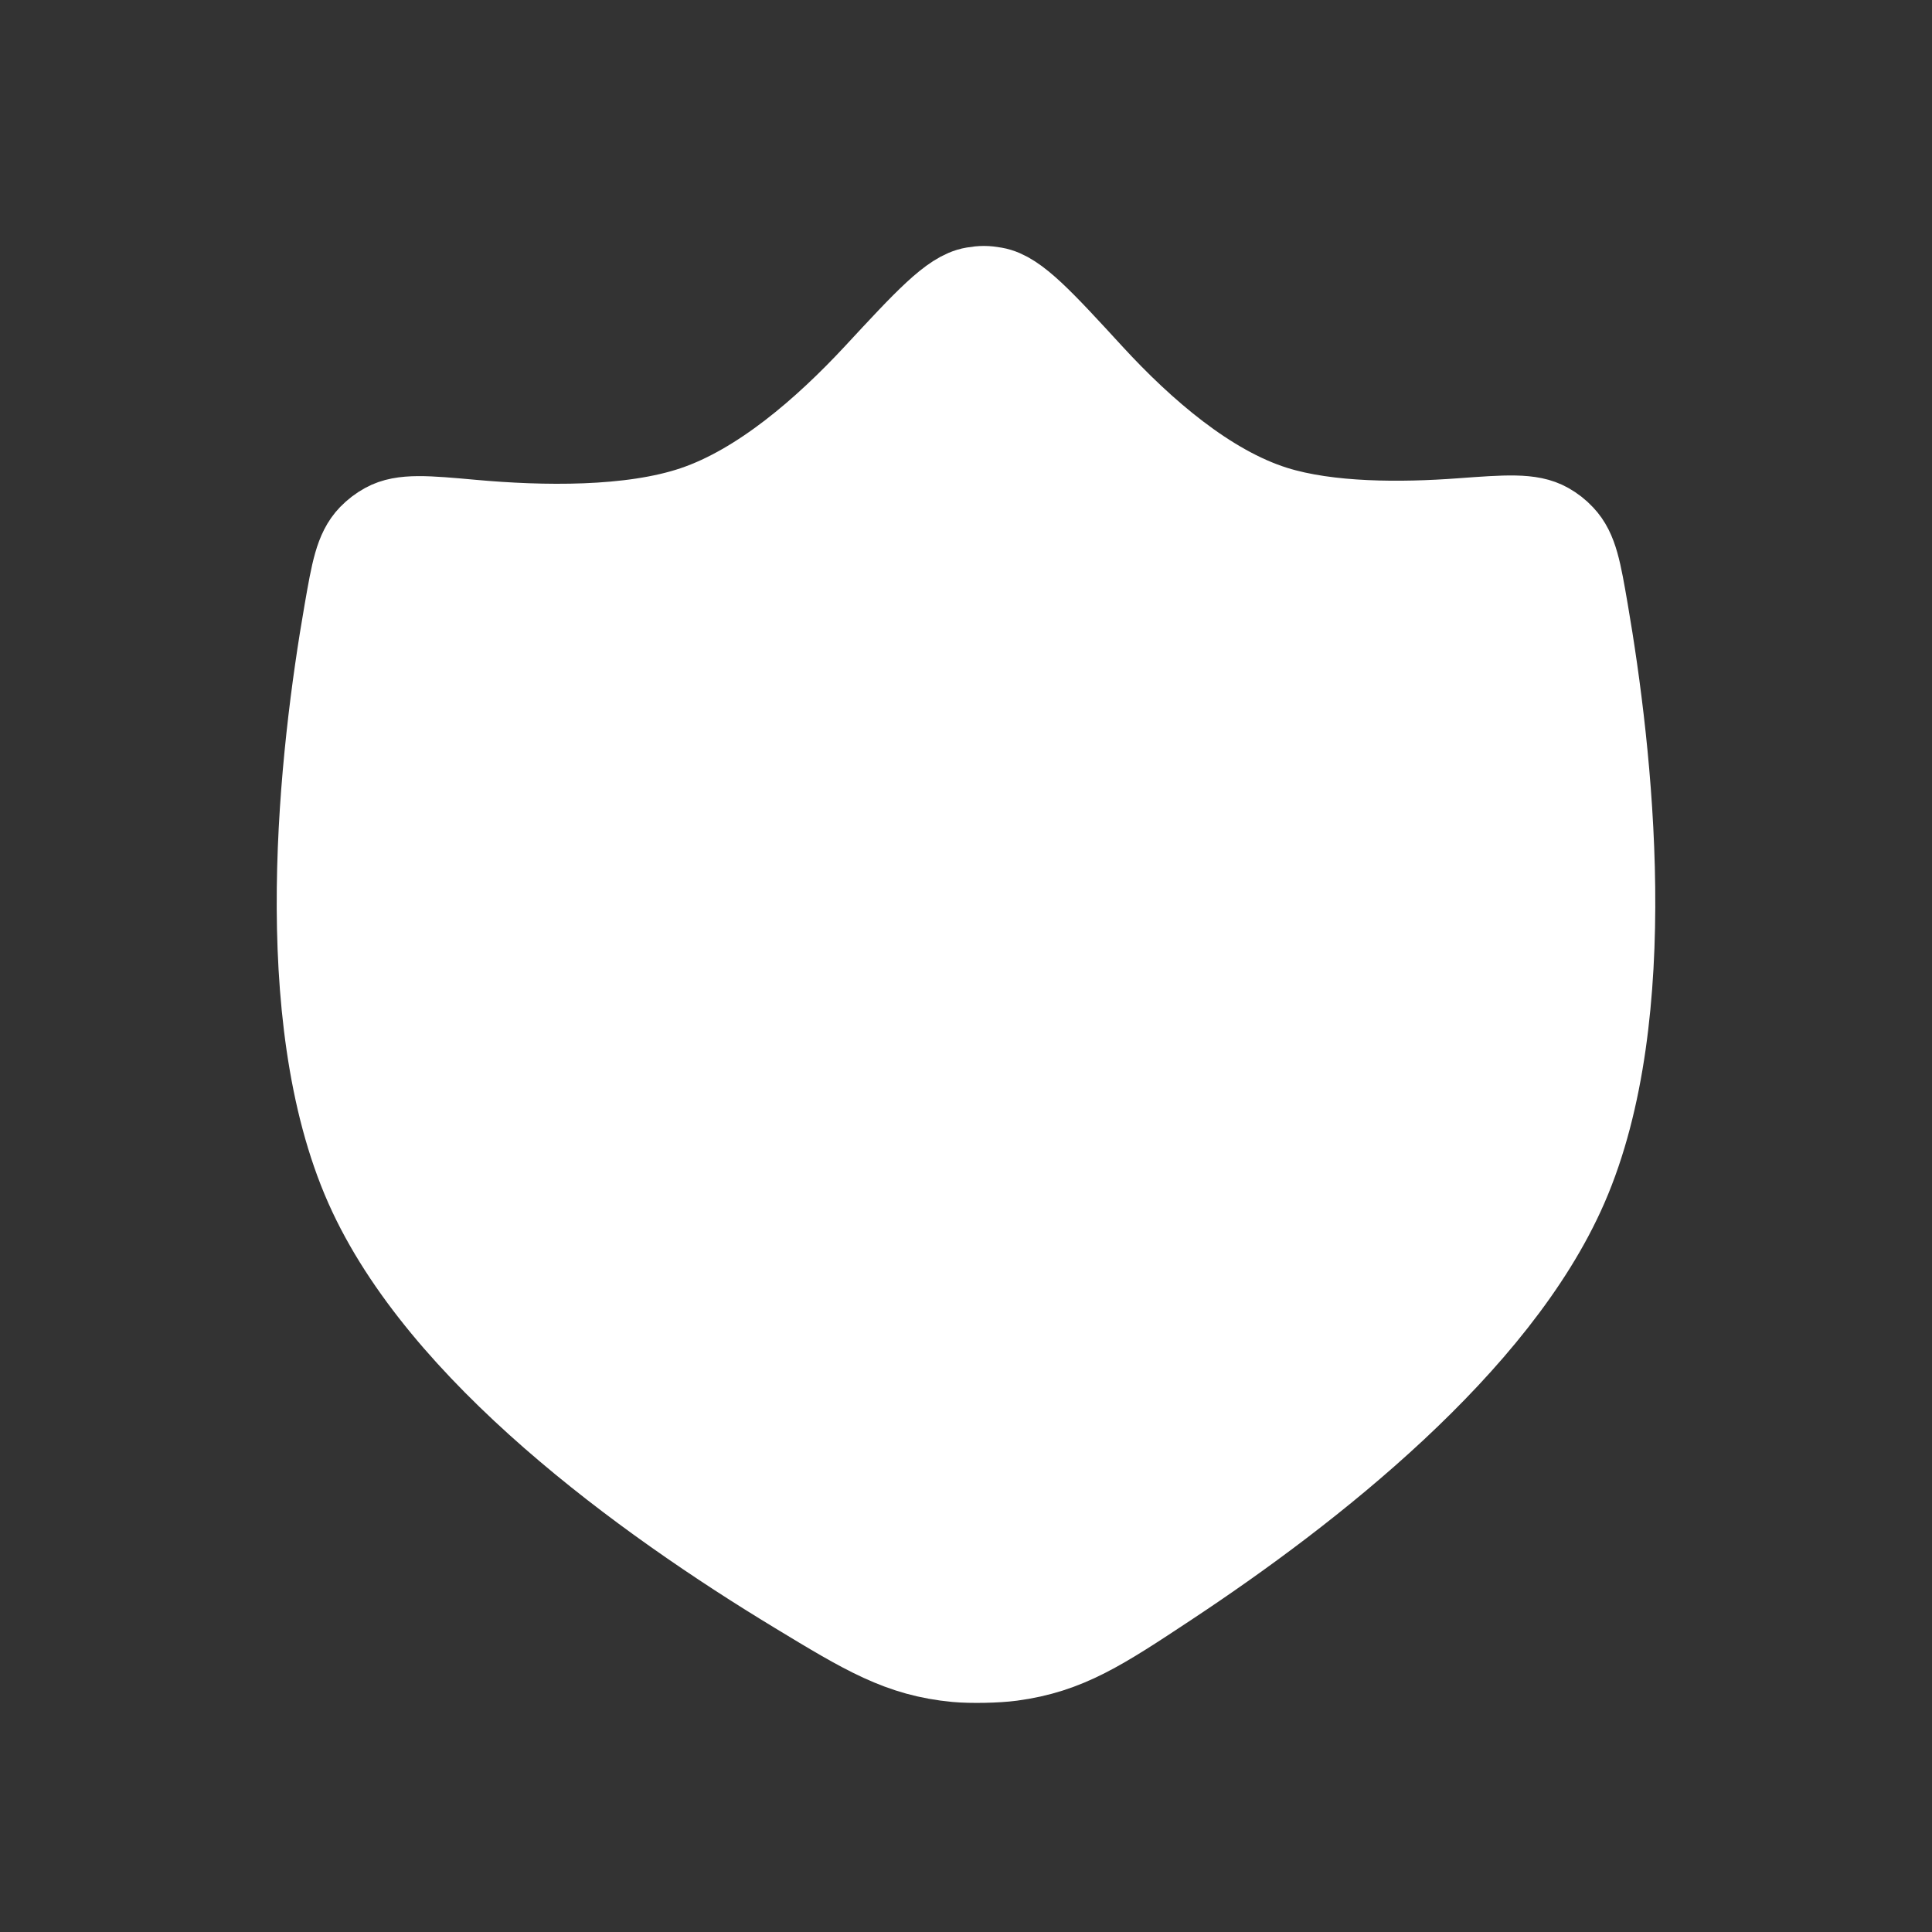 <svg width="32" height="32" viewBox="0 0 32 32" fill="none" xmlns="http://www.w3.org/2000/svg">
<rect x="0" y="0" width="32" height="32" fill="#333333" stroke="none"/>
<path d="M14.547 6.242C15.379 5.344 15.795 4.896 16.134 4.84C16.267 4.818 16.329 4.818 16.462 4.841C16.8 4.898 17.216 5.35 18.047 6.255C18.897 7.179 19.977 8.114 21.096 8.465C21.998 8.748 23.219 8.743 24.203 8.67C24.964 8.614 25.345 8.586 25.609 8.736C25.697 8.786 25.771 8.843 25.84 8.917C26.05 9.137 26.106 9.466 26.22 10.126C26.625 12.479 27.114 16.811 25.886 19.628C24.755 22.224 21.686 24.639 19.323 26.201C18.212 26.936 17.657 27.303 16.746 27.425C16.506 27.457 16.086 27.465 15.845 27.443C14.93 27.357 14.359 27.012 13.218 26.32C10.688 24.787 7.335 22.35 6.126 19.628C4.881 16.823 5.374 12.497 5.785 10.139C5.901 9.474 5.959 9.141 6.172 8.92C6.243 8.847 6.319 8.789 6.408 8.74C6.676 8.592 7.058 8.626 7.821 8.695C8.961 8.798 10.446 8.827 11.515 8.465C12.622 8.091 13.696 7.158 14.547 6.242Z" fill="white" stroke="white" stroke-width="1.5" stroke-linejoin="round"/>
</svg>

